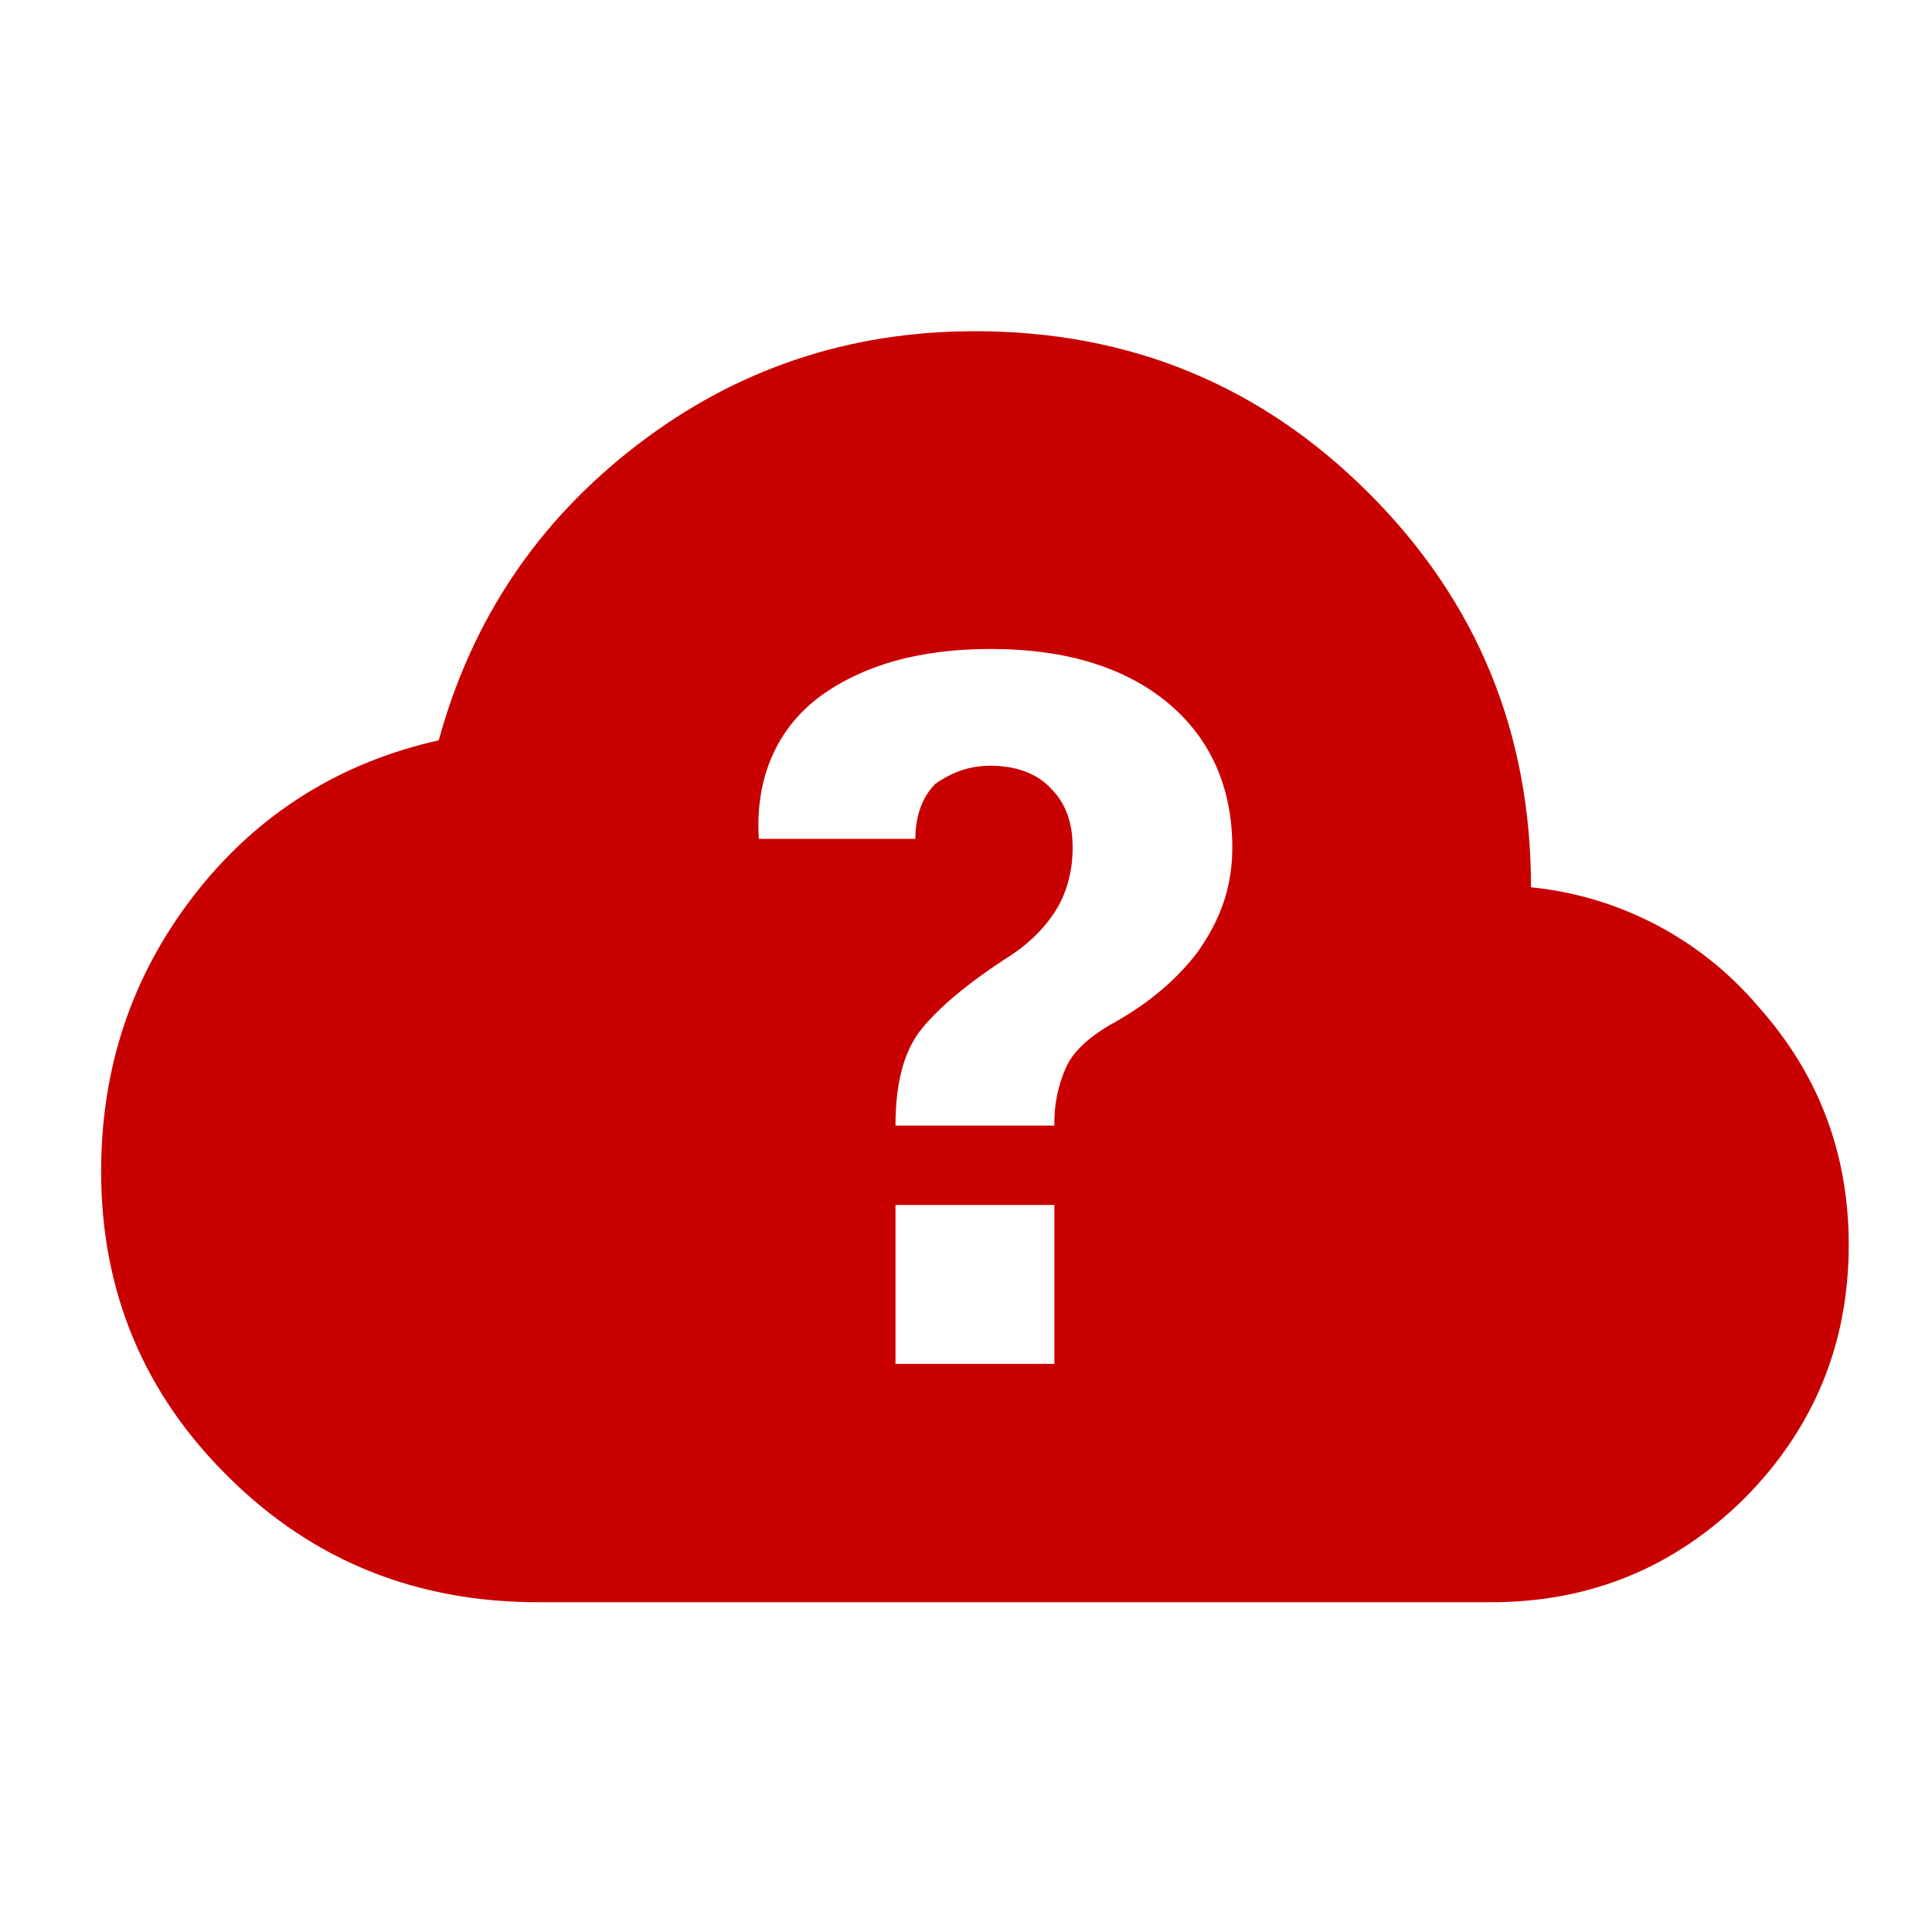 <svg width="81" height="81" viewBox="0 0 81 81" fill="none" xmlns="http://www.w3.org/2000/svg">
<path d="M73.713 42.195C71.305 39.359 67.89 37.568 64.188 37.2C64.188 30.705 61.923 25.21 57.394 20.681C52.864 16.151 47.369 13.886 40.874 13.886C35.612 13.886 30.883 15.452 26.72 18.649C22.557 21.846 19.793 25.943 18.394 31.038C14.231 31.971 10.767 34.136 8.136 37.533C5.505 40.93 4.24 44.793 4.24 49.123C4.24 54.151 6.038 58.448 9.602 61.945C13.198 65.508 17.561 67.174 22.557 67.174H62.522C66.686 67.174 70.216 65.708 73.147 62.811C76.044 59.88 77.509 56.35 77.509 52.187C77.509 48.357 76.244 45.026 73.713 42.195ZM44.205 57.182H37.544V50.521H44.205V57.182ZM50.2 39.931C49.201 41.229 47.968 42.195 46.436 43.028C45.57 43.561 45.004 44.094 44.705 44.726C44.355 45.5 44.185 46.342 44.205 47.191H37.544C37.544 45.359 37.91 44.127 38.543 43.261C39.209 42.395 40.375 41.363 42.107 40.23C42.973 39.697 43.672 39.065 44.205 38.265C44.705 37.499 44.971 36.567 44.971 35.534C44.971 34.469 44.671 33.669 44.072 33.07C43.472 32.404 42.54 32.104 41.541 32.104C40.641 32.104 39.909 32.37 39.209 32.87C38.71 33.37 38.377 34.136 38.377 35.168H31.816C31.649 32.67 32.548 30.539 34.413 29.173C36.212 27.874 38.577 27.208 41.541 27.208C44.671 27.208 47.169 27.974 48.968 29.473C50.766 30.972 51.665 33.036 51.665 35.534C51.665 37.2 51.166 38.565 50.2 39.931Z" fill="#C90000"/>
</svg>
